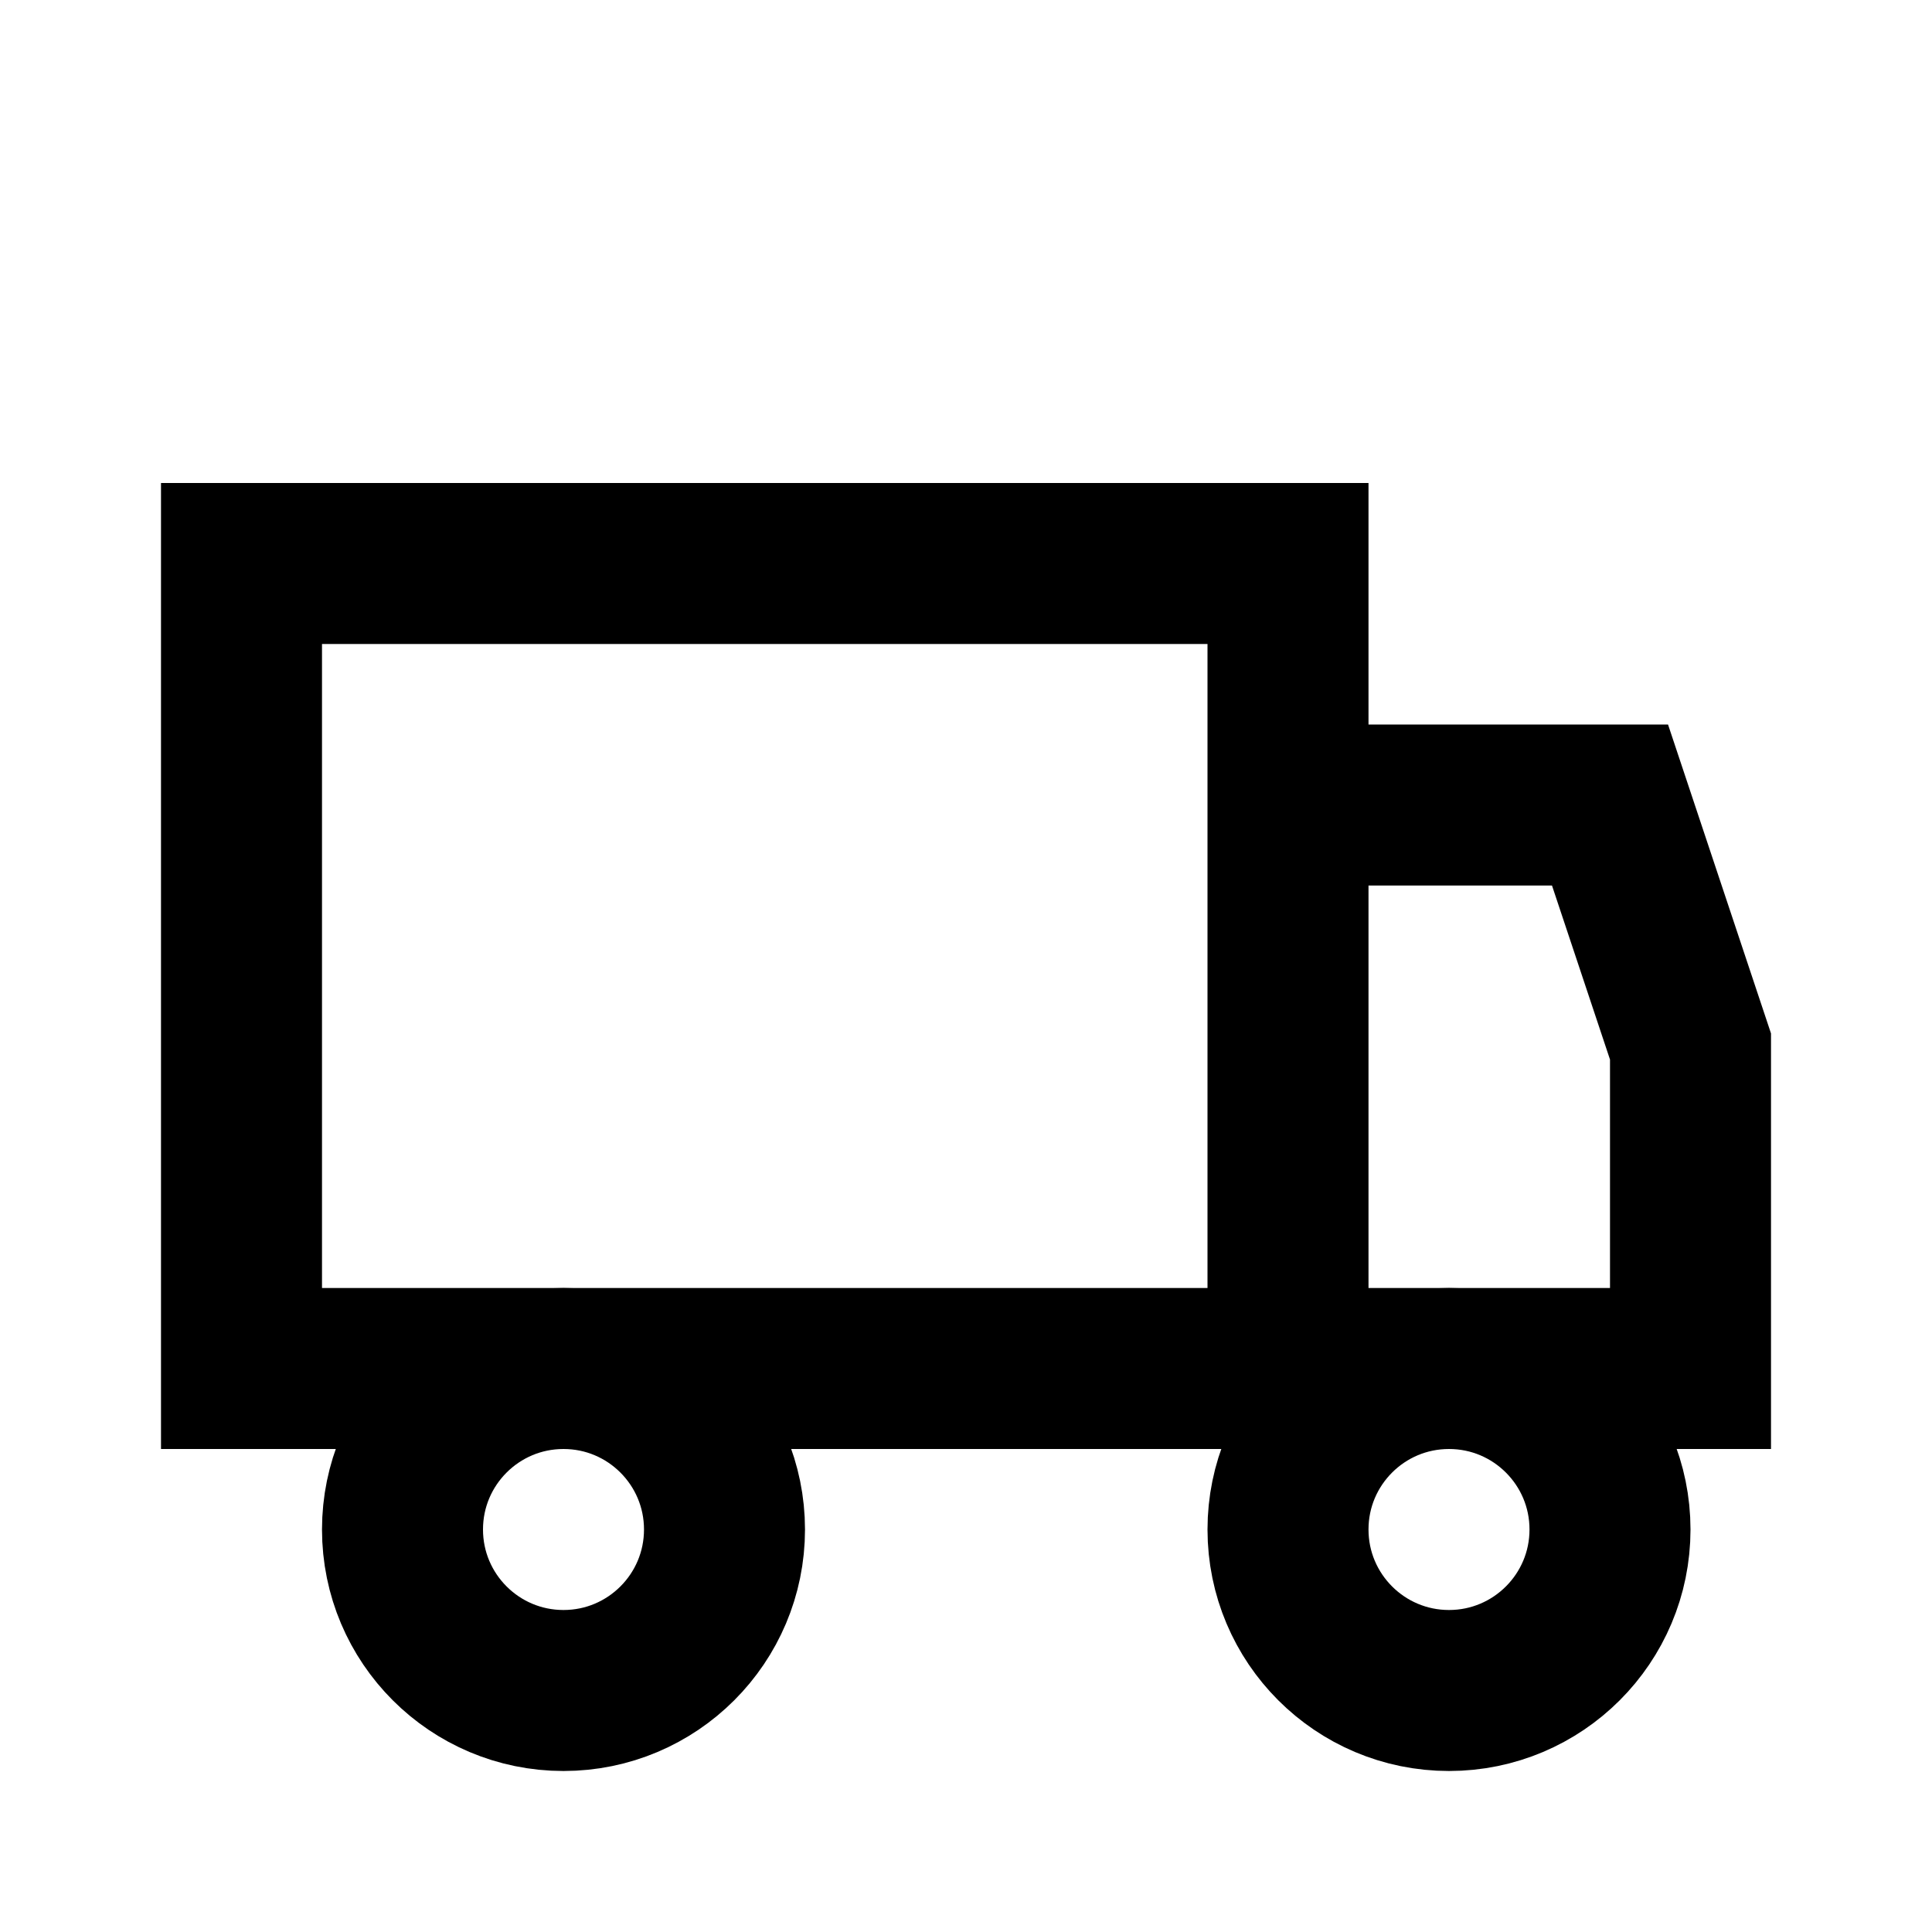 <svg width="48" height="48" viewBox="0 0 24 24" fill="none" xmlns="http://www.w3.org/2000/svg">
  <path d="M3 7h13v10H3z" stroke="currentColor" stroke-width="2"/>
  <path d="M16 10h4l1 3v4h-5" stroke="currentColor" stroke-width="2"/>
  <circle cx="7" cy="19" r="2" stroke="currentColor" stroke-width="2"/>
  <circle cx="18" cy="19" r="2" stroke="currentColor" stroke-width="2"/>
</svg>